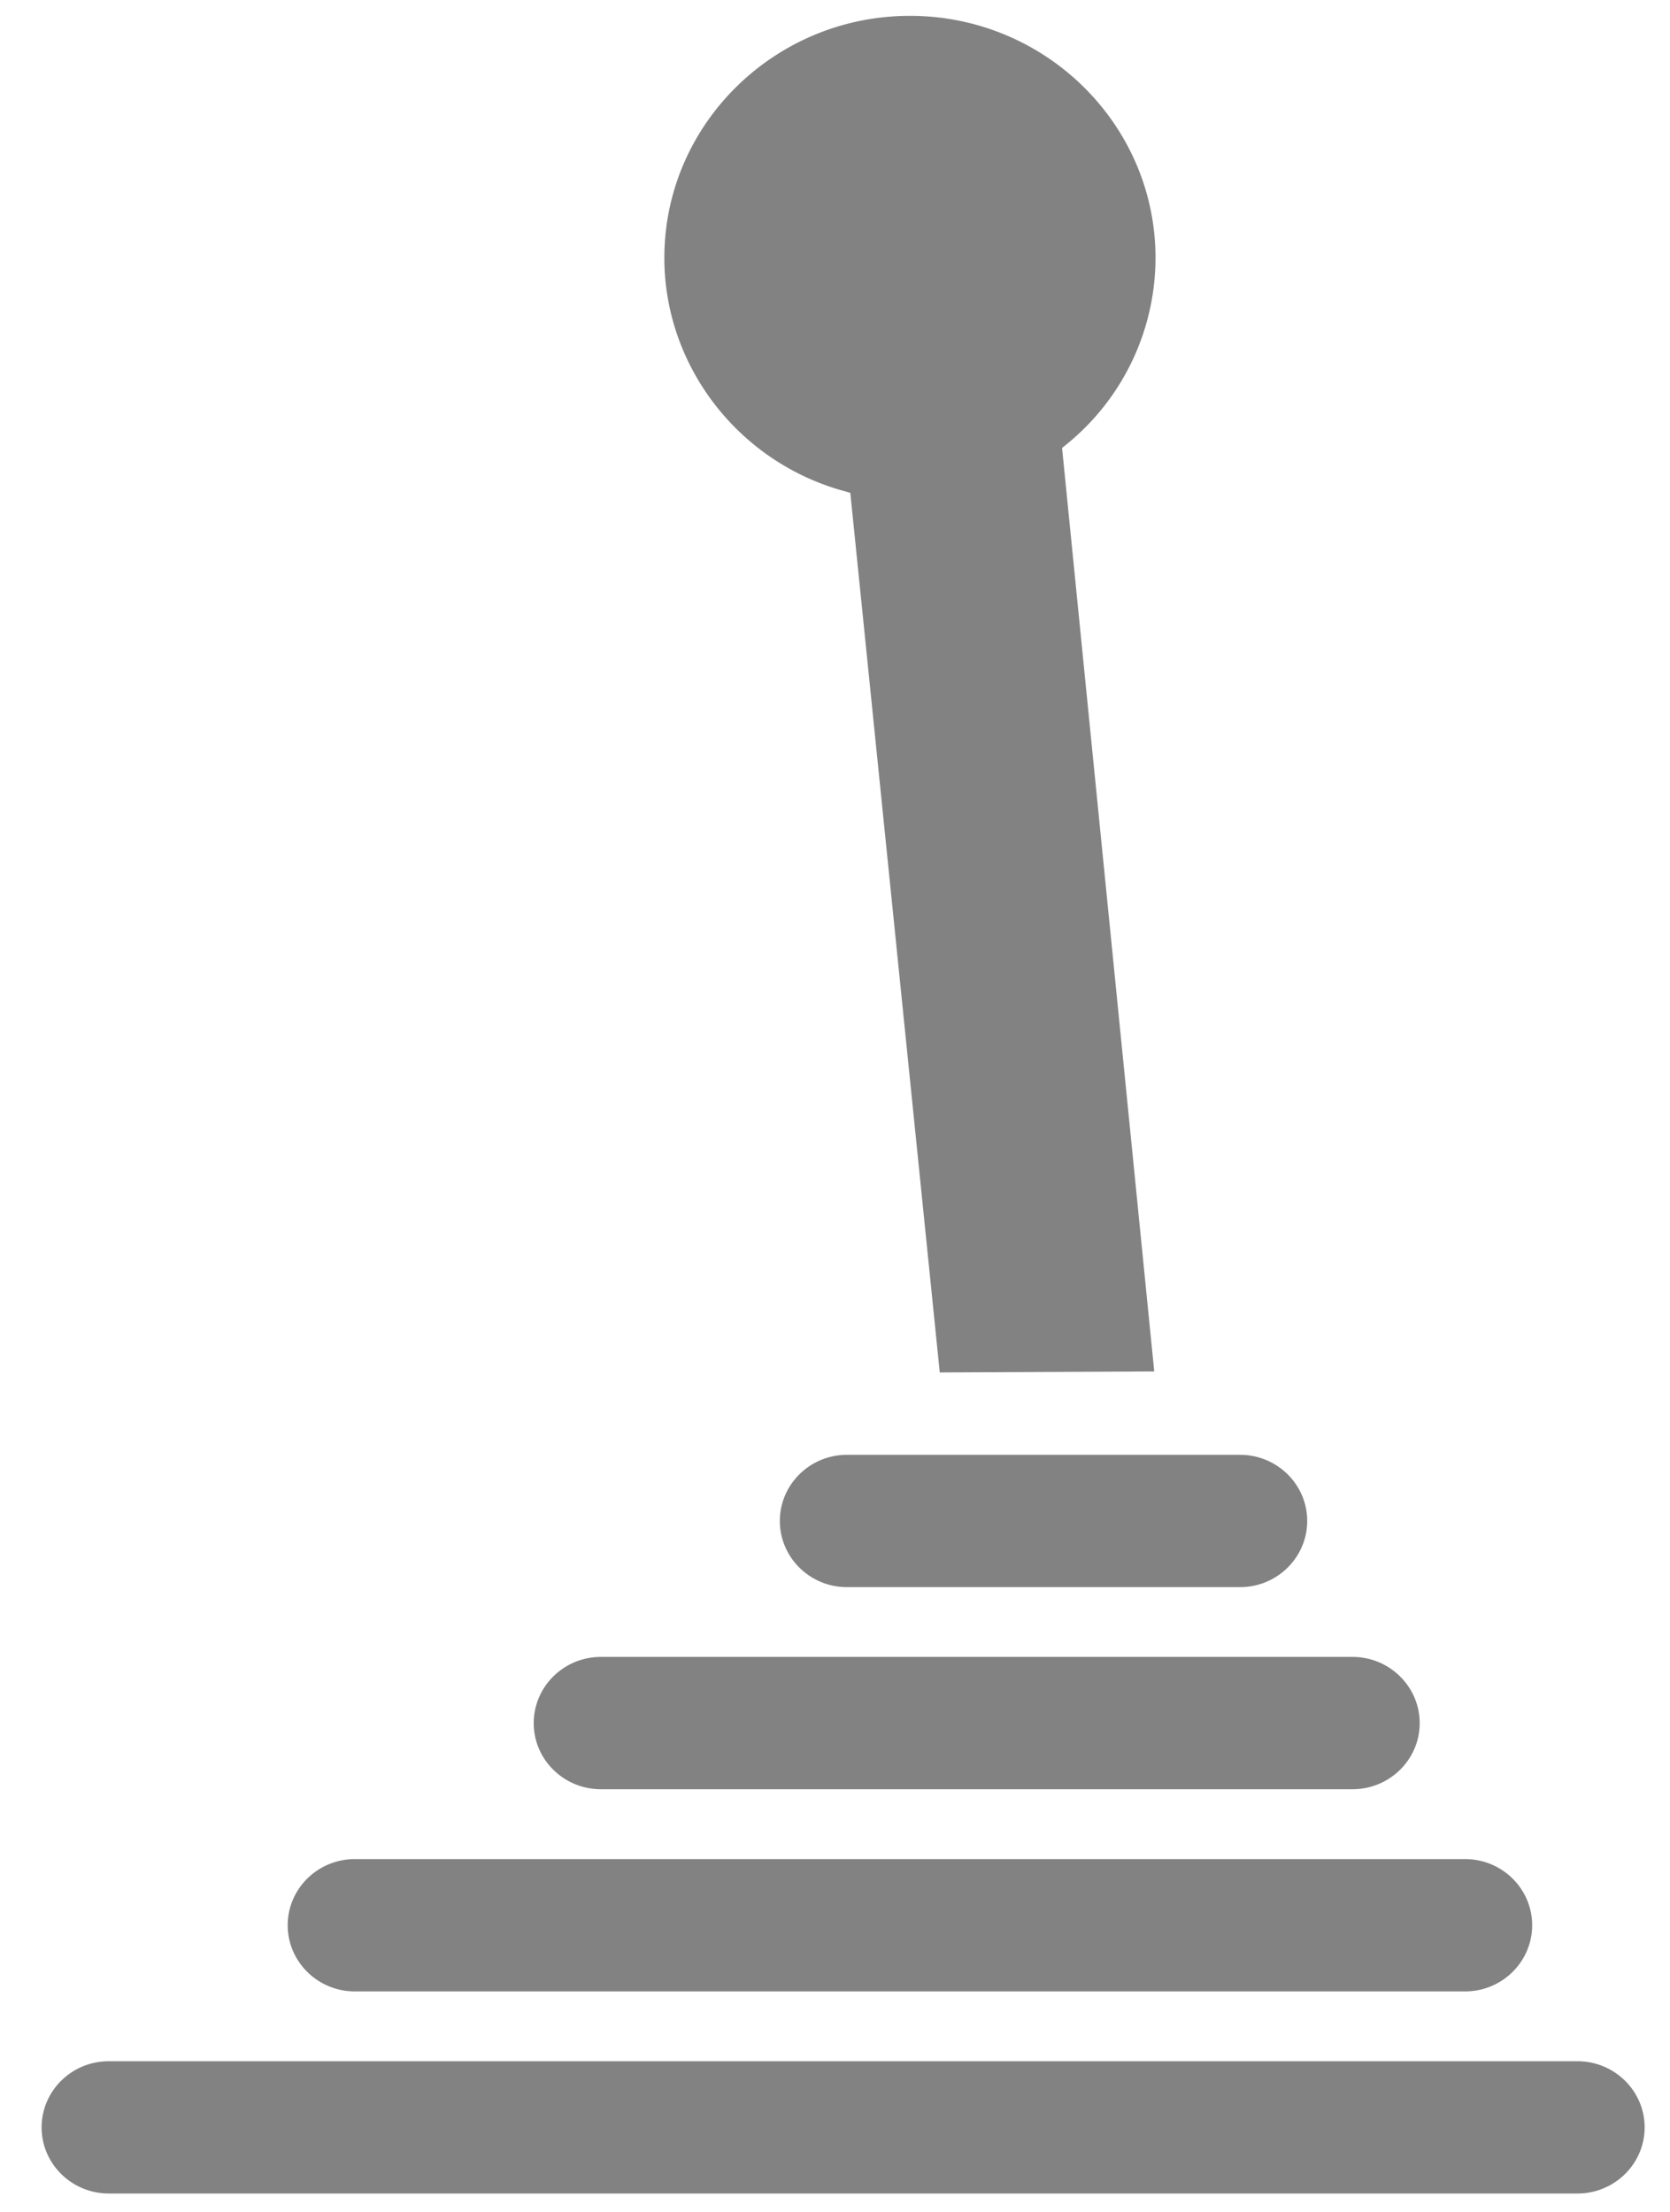 <?xml version="1.0" encoding="UTF-8"?>
<svg fill="none" version="1.1" viewBox="0 0 37 49" xmlns="http://www.w3.org/2000/svg"><path d="M2.41 48.593c-.82 0-1.488-.657-1.488-1.465s.667-1.465 1.487-1.465H34.95c.82 0 1.488.657 1.488 1.465s-.667 1.465-1.488 1.465H2.41Zm5.451-4.477c-.82 0-1.487-.658-1.487-1.466 0-.808.667-1.465 1.487-1.465H32.46c.82 0 1.486.657 1.486 1.465s-.666 1.466-1.486 1.466H7.861Zm5.452-4.479c-.82 0-1.488-.656-1.488-1.464 0-.809.667-1.467 1.488-1.467h16.653c.82 0 1.488.658 1.488 1.467 0 .808-.667 1.464-1.488 1.464H13.313Zm5.451-4.477c-.82 0-1.486-.658-1.486-1.466 0-.808.667-1.465 1.486-1.465h8.71c.821 0 1.488.657 1.488 1.465s-.667 1.466-1.487 1.466h-8.71Zm.075-24.242-.183-.052c-2.318-.656-3.937-2.775-3.937-5.153 0-2.956 2.441-5.362 5.442-5.362 3 0 5.44 2.406 5.44 5.362a5.325 5.325 0 0 1-1.956 4.118l-.114.093 2.042 20.458-4.752.022-1.982-19.486Z" fill="#828282"/></svg>
